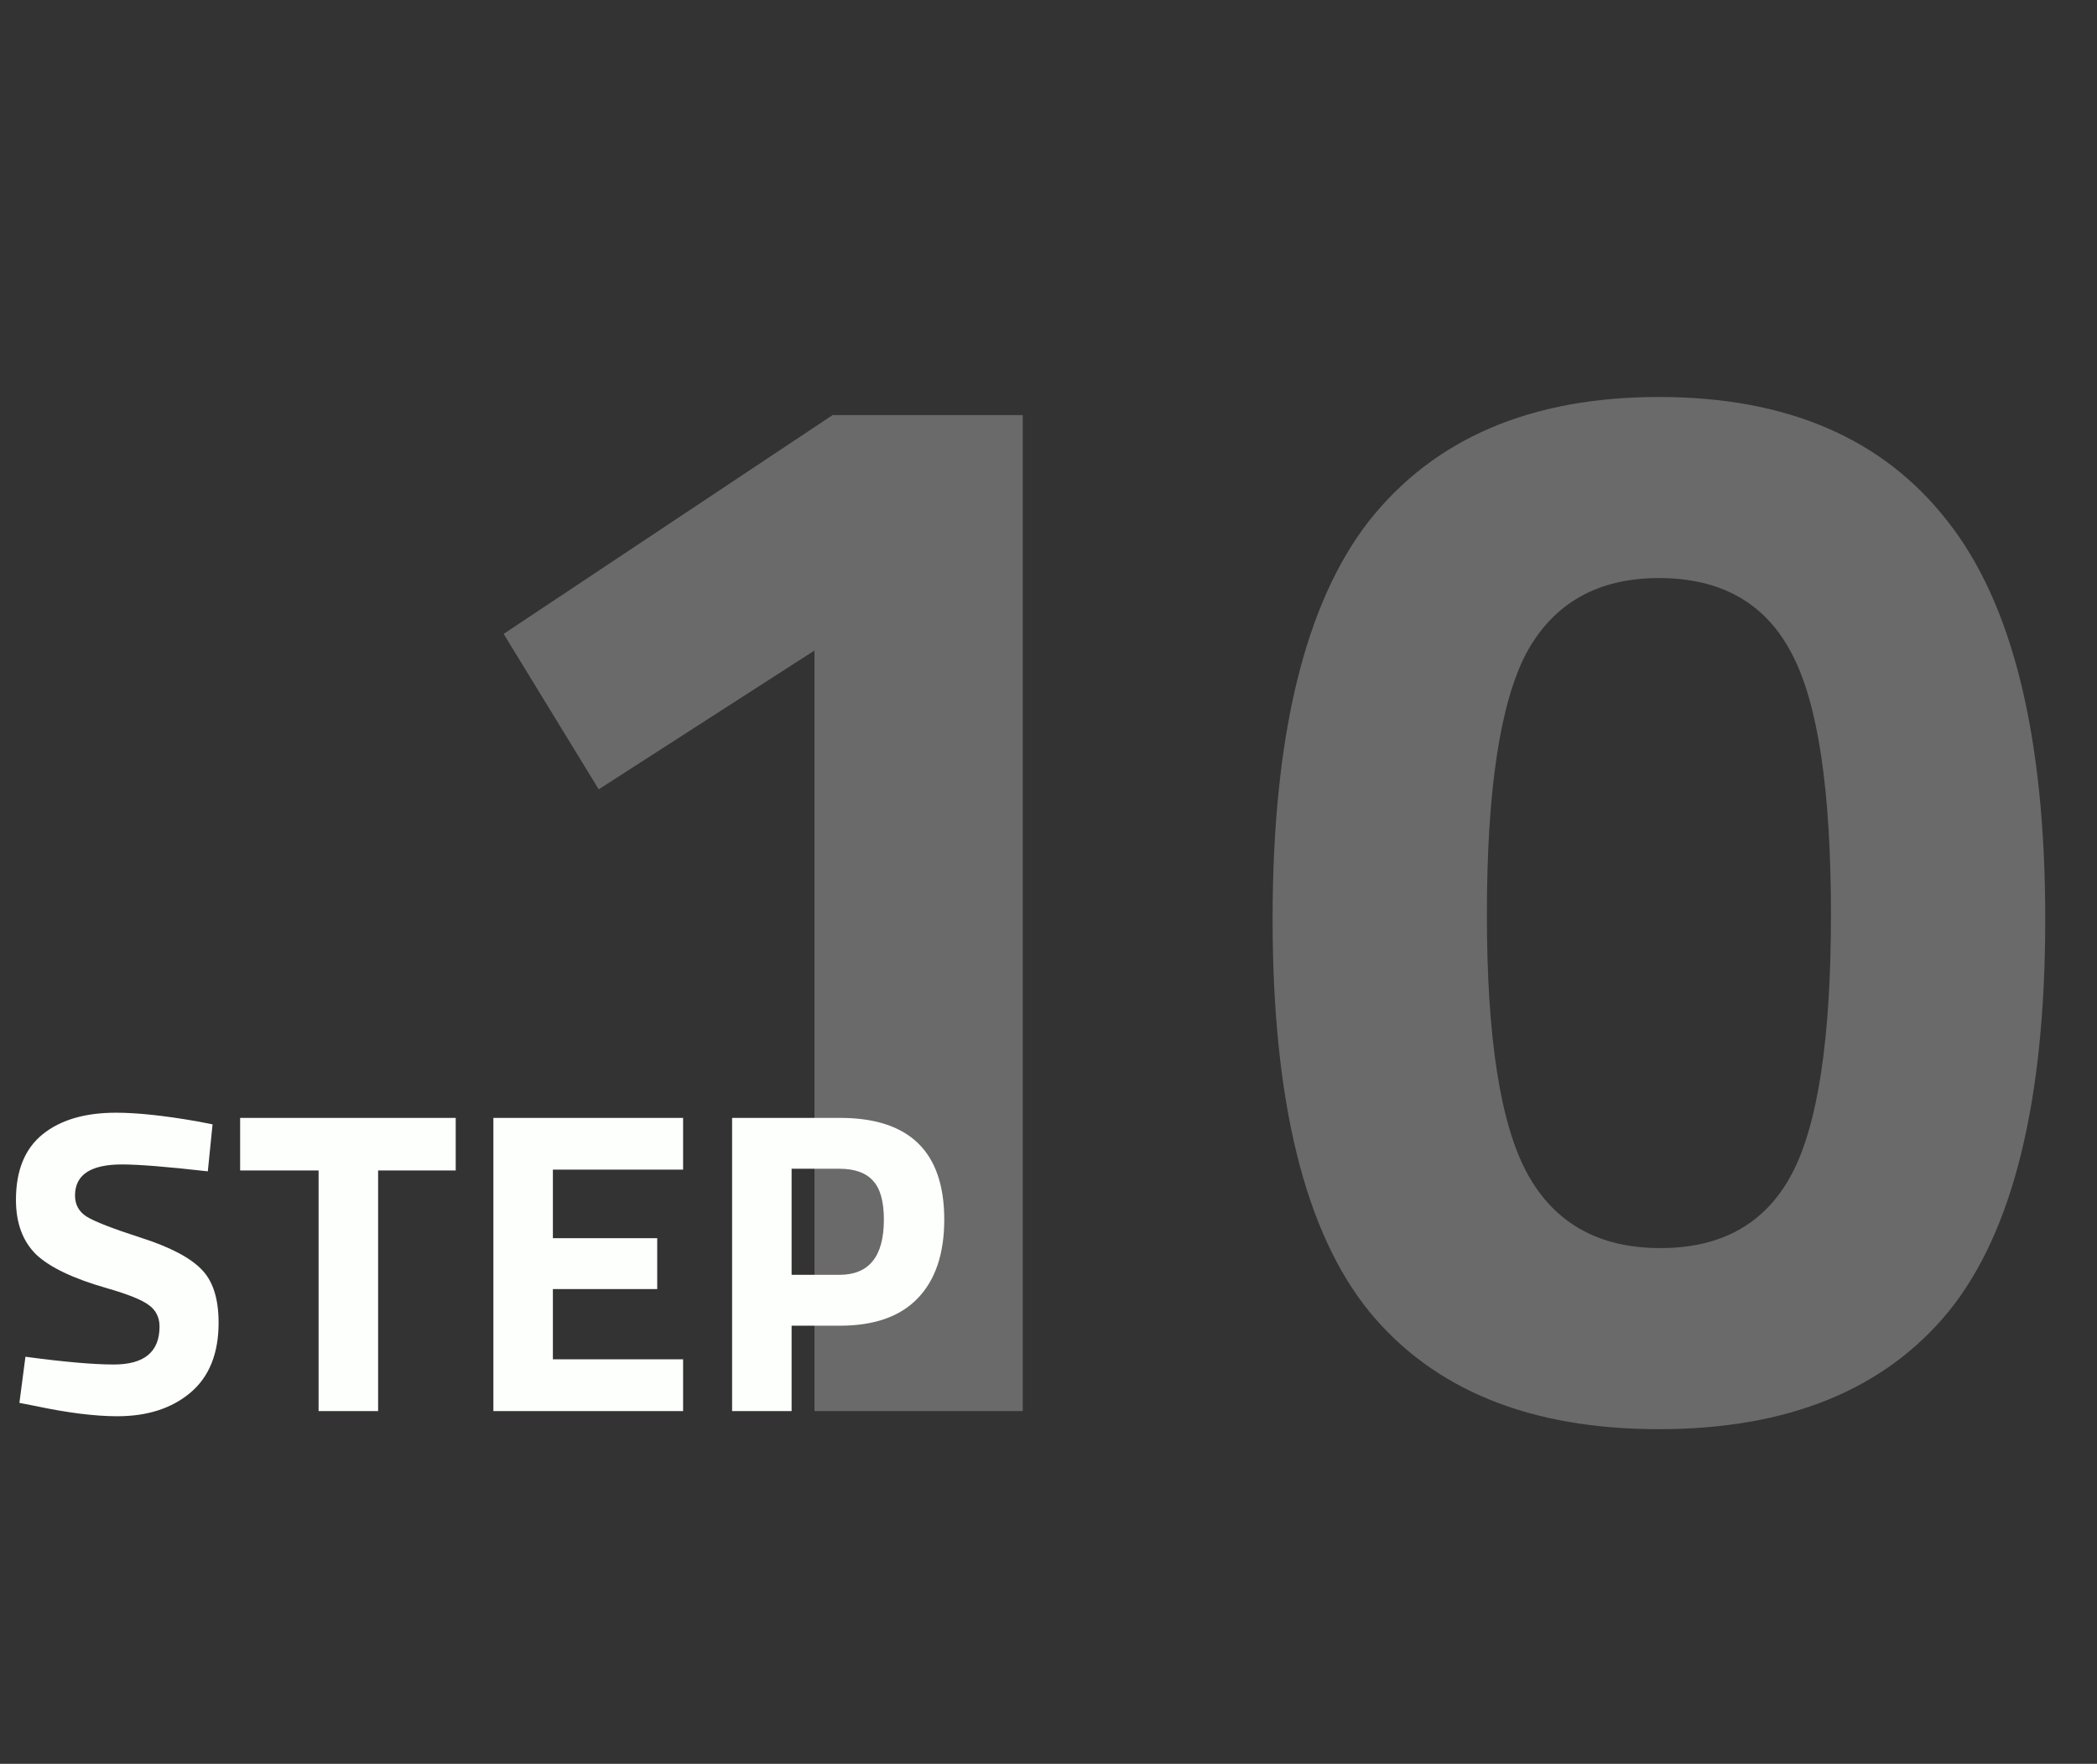 <?xml version="1.0" encoding="UTF-8"?>
<svg xmlns="http://www.w3.org/2000/svg" width="107" height="90" viewBox="0 0 107 90" fill="none">
  <rect x="0" y="0" width="107" height="90" fill="#333333" stroke="none"/>
  <path opacity="0.27" d="M52.186 21.18V72H41.56V33.192L30.549 40.276L25.698 32.345L42.484 21.18H52.186ZM69.863 26.57C73.2 22.361 78.128 20.256 84.647 20.256C91.166 20.256 96.069 22.361 99.354 26.57C102.691 30.779 104.359 37.555 104.359 46.898C104.359 56.189 102.716 62.863 99.431 66.918C96.146 70.922 91.218 72.924 84.647 72.924C78.076 72.924 73.148 70.922 69.863 66.918C66.578 62.863 64.935 56.189 64.935 46.898C64.935 37.555 66.578 30.779 69.863 26.57ZM93.425 46.667C93.425 40.302 92.758 35.861 91.423 33.346C90.088 30.779 87.83 29.496 84.647 29.496C81.516 29.496 79.257 30.779 77.871 33.346C76.536 35.913 75.869 40.353 75.869 46.667C75.869 52.981 76.562 57.396 77.948 59.911C79.334 62.426 81.593 63.684 84.724 63.684C87.855 63.684 90.088 62.426 91.423 59.911C92.758 57.396 93.425 52.981 93.425 46.667Z" fill="#FDFFFC"></path>
  <path d="M6.226 59.416C4.627 59.416 3.828 59.944 3.828 61C3.828 61.469 4.026 61.829 4.422 62.078C4.818 62.327 5.742 62.687 7.194 63.156C8.661 63.625 9.687 64.161 10.274 64.762C10.861 65.349 11.154 66.258 11.154 67.49C11.154 69.059 10.677 70.247 9.724 71.054C8.771 71.861 7.524 72.264 5.984 72.264C4.84 72.264 3.439 72.088 1.782 71.736L0.99 71.582L1.298 69.228C3.263 69.492 4.767 69.624 5.808 69.624C7.363 69.624 8.14 68.979 8.14 67.688C8.14 67.219 7.957 66.852 7.59 66.588C7.238 66.324 6.527 66.038 5.456 65.73C3.755 65.246 2.552 64.674 1.848 64.014C1.159 63.339 0.814 62.408 0.814 61.22C0.814 59.724 1.269 58.609 2.178 57.876C3.087 57.143 4.334 56.776 5.918 56.776C7.003 56.776 8.382 56.923 10.054 57.216L10.846 57.37L10.604 59.768C8.536 59.533 7.077 59.416 6.226 59.416ZM12.253 59.724V57.04H23.253V59.724H19.293V72H16.257V59.724H12.253ZM25.175 72V57.04H34.855V59.68H28.211V63.178H33.535V65.774H28.211V69.36H34.855V72H25.175ZM42.856 67.644H40.392V72H37.356V57.04H42.856C46.406 57.04 48.181 58.771 48.181 62.232C48.181 63.977 47.726 65.319 46.816 66.258C45.922 67.182 44.602 67.644 42.856 67.644ZM40.392 65.048H42.834C44.345 65.048 45.1 64.109 45.1 62.232C45.1 61.308 44.917 60.648 44.55 60.252C44.184 59.841 43.612 59.636 42.834 59.636H40.392V65.048Z" fill="#FDFFFC"></path>
</svg>
